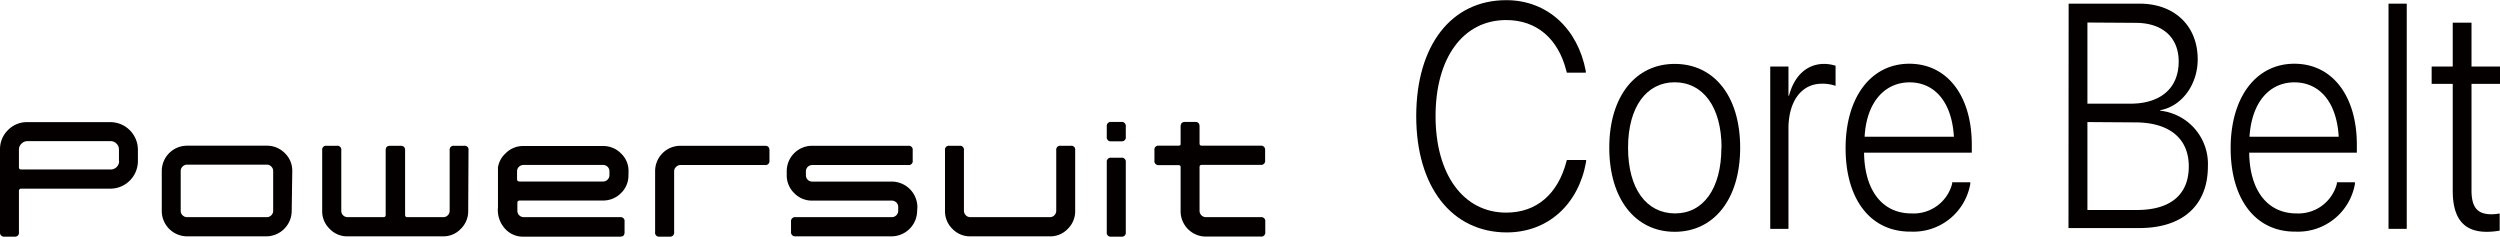 <svg id="レイアウト" xmlns="http://www.w3.org/2000/svg" viewBox="0 0 314.18 29.75"><defs><style>.cls-1{fill:#040000;}</style></defs><path class="cls-1" d="M19,21.06a3.47,3.47,0,0,1-3.45,3.47H4.35a.27.27,0,0,0-.3.3V30a.49.49,0,0,1-.55.56H2.23A.5.5,0,0,1,1.67,30V19.61a3.35,3.35,0,0,1,1-2.44,3.31,3.31,0,0,1,2.45-1H15.57A3.47,3.47,0,0,1,19,19.62Zm-2.38,0V19.61a1,1,0,0,0-.31-.74,1,1,0,0,0-.76-.31H5.13a1,1,0,0,0-.75.31,1,1,0,0,0-.33.74v2.23c0,.19.1.28.3.28H15.57a1.06,1.06,0,0,0,1.07-1.07Z" transform="translate(-1.67 -0.82)"/><path class="cls-1" d="M38.33,27.31a3.21,3.21,0,0,1-3.2,3.21h-10A3.19,3.19,0,0,1,22,27.31v-5a3.18,3.18,0,0,1,3.2-3.18h10a3.12,3.12,0,0,1,2.26.93,3.05,3.05,0,0,1,.94,2.25ZM36,27.3v-5a.74.74,0,0,0-.24-.55.76.76,0,0,0-.56-.24h-10a.77.77,0,0,0-.58.24.74.74,0,0,0-.24.55v5a.78.78,0,0,0,.24.58.8.8,0,0,0,.58.23h10a.8.8,0,0,0,.8-.81Z" transform="translate(-1.67 -0.82)"/><path class="cls-1" d="M60.51,27.31a3.09,3.09,0,0,1-.93,2.27,3,3,0,0,1-2.24.94h-12a3,3,0,0,1-2.24-.94,3.06,3.06,0,0,1-.94-2.27V19.69a.49.49,0,0,1,.56-.55H44a.49.49,0,0,1,.56.55V27.3a.79.79,0,0,0,.23.58.8.8,0,0,0,.56.23h4.51c.19,0,.28-.1.28-.3V19.69c0-.37.19-.55.58-.55H52c.38,0,.58.18.58.55v8.12c0,.2.09.3.28.3h4.52a.77.77,0,0,0,.56-.23.8.8,0,0,0,.24-.58V19.69a.49.49,0,0,1,.56-.55H60a.48.48,0,0,1,.55.55Z" transform="translate(-1.67 -0.82)"/><path class="cls-1" d="M98.37,21a.5.5,0,0,1-.58.56H87.21a.77.77,0,0,0-.58.24.74.74,0,0,0-.24.56V30a.5.5,0,0,1-.56.56H84.56A.49.49,0,0,1,84,30V22.32a3.18,3.18,0,0,1,3.2-3.18H97.79c.39,0,.58.18.58.56Z" transform="translate(-1.67 -0.82)"/><path class="cls-1" d="M116.93,27.31a3.23,3.23,0,0,1-3.2,3.21H101.66a.51.51,0,0,1-.58-.57V28.68a.51.51,0,0,1,.58-.57h12.09a.8.8,0,0,0,.56-.23.78.78,0,0,0,.24-.58v-.48a.76.76,0,0,0-.24-.56.8.8,0,0,0-.56-.23h-10a3.06,3.06,0,0,1-2.27-.94,3.1,3.1,0,0,1-.94-2.27v-.5a3.19,3.19,0,0,1,3.2-3.18h12.08a.49.49,0,0,1,.55.56V21a.49.49,0,0,1-.55.56H103.76a.82.82,0,0,0-.58.23.8.8,0,0,0-.23.56v.49a.81.81,0,0,0,.23.57.78.78,0,0,0,.58.23h10a3.23,3.23,0,0,1,3.2,3.19Z" transform="translate(-1.67 -0.82)"/><path class="cls-1" d="M136.79,27.31a3.09,3.09,0,0,1-.93,2.27,3,3,0,0,1-2.25.94h-10a3.05,3.05,0,0,1-2.25-.94,3.09,3.09,0,0,1-.93-2.27V19.69a.49.49,0,0,1,.56-.55h1.26a.49.49,0,0,1,.56.55V27.3a.8.8,0,0,0,.24.58.79.79,0,0,0,.56.23h10a.77.77,0,0,0,.56-.23.8.8,0,0,0,.24-.58V19.69a.49.49,0,0,1,.56-.55h1.27a.48.48,0,0,1,.55.55Z" transform="translate(-1.67 -0.82)"/><path class="cls-1" d="M80.65,22.83a3.07,3.07,0,0,1-.94,2.26,3.14,3.14,0,0,1-2.26.93H67c-.2,0-.31.1-.31.28v1a.78.78,0,0,0,.24.58.78.78,0,0,0,.58.23h12.1a.49.49,0,0,1,.55.55V30c0,.39-.18.56-.55.56H67.46a3,3,0,0,1-2.27-.94,3.5,3.5,0,0,1-.94-2.77v-5a3,3,0,0,1,.94-1.74,3.06,3.06,0,0,1,2.27-.94h10a3.11,3.11,0,0,1,2.26.94,3,3,0,0,1,.94,2.25Zm-2.39,0v-.49a.79.79,0,0,0-.23-.56.8.8,0,0,0-.56-.23h-10a.82.82,0,0,0-.58.23.76.76,0,0,0-.24.56v1c0,.19.11.29.31.29H77.47a.77.77,0,0,0,.56-.24.79.79,0,0,0,.23-.56" transform="translate(-1.67 -0.82)"/><path class="cls-1" d="M143.15,18a.5.5,0,0,1-.56.58h-1.27a.5.5,0,0,1-.56-.58V16.72a.51.51,0,0,1,.56-.58h1.27a.51.51,0,0,1,.56.58Zm0,12a.49.49,0,0,1-.56.56h-1.27a.49.49,0,0,1-.56-.56V21.2a.5.5,0,0,1,.56-.56h1.27a.5.5,0,0,1,.56.56Z" transform="translate(-1.67 -0.82)"/><path class="cls-1" d="M160.12,28.11h-6.88a.78.78,0,0,1-.58-.23.78.78,0,0,1-.24-.58V21.81q0-.27.3-.27h7.38a.5.5,0,0,0,.56-.57V19.69a.5.5,0,0,0-.56-.56h-7.38c-.2,0-.3-.09-.3-.28V16.72c0-.39-.18-.58-.55-.58H150.6c-.38,0-.56.2-.56.58v2.22c0,.12-.12.19-.29.19h-2.44a.49.49,0,0,0-.56.56V21a.5.5,0,0,0,.56.57h2.44c.17,0,.26.06.29.19v5.59a3.18,3.18,0,0,0,3.2,3.2h6.88a.5.5,0,0,0,.56-.56V28.68a.5.5,0,0,0-.56-.57" transform="translate(-1.67 -0.82)"/><path class="cls-1" d="M179.65,15.42v0c0-8.89,4.4-14.58,11.31-14.58,5.19,0,9,3.61,10,8.91l0,.2h-2.38l-.1-.36c-1-3.82-3.61-6.25-7.52-6.25-5.41,0-8.88,4.72-8.88,12.08v0c0,7.33,3.5,12.12,8.88,12.12,3.89,0,6.52-2.41,7.57-6.43l.05-.18H201l0,.2c-.93,5.33-4.75,8.9-10,8.9C184.09,30,179.65,24.28,179.65,15.42Z" transform="translate(-1.67 -0.82)"/><path class="cls-1" d="M203.91,19.38v0c0-6.47,3.31-10.53,8.22-10.53s8.23,4,8.23,10.53v0c0,6.49-3.31,10.57-8.23,10.57S203.91,25.85,203.91,19.38Zm14.11,0v0c0-5.16-2.36-8.22-5.89-8.22s-5.86,3.08-5.86,8.22v0c0,5.18,2.32,8.24,5.88,8.26S218,24.54,218,19.38Z" transform="translate(-1.67 -0.82)"/><path class="cls-1" d="M224.14,9.18h2.29v3.67h.07c.64-2.49,2.24-4,4.42-4a4.85,4.85,0,0,1,1.43.23v2.53a4.83,4.83,0,0,0-1.72-.27c-2.57,0-4.2,2.2-4.2,5.65V29.58h-2.29Z" transform="translate(-1.67 -0.82)"/><path class="cls-1" d="M233.61,19.44v0c0-6.4,3.19-10.61,8-10.61s7.86,4.08,7.86,10.18v1H235.93c.07,4.86,2.38,7.63,5.94,7.63A5,5,0,0,0,247,23.91l0-.18h2.28l0,.2a7.25,7.25,0,0,1-7.41,6C236.75,30,233.61,25.89,233.61,19.44ZM236,18h11.22c-.26-4.45-2.49-6.83-5.57-6.83S236.24,13.61,236,18Z" transform="translate(-1.67 -0.82)"/><path class="cls-1" d="M261.64,1.28h8.92c4.4,0,7.3,2.8,7.3,7v0c0,3.12-1.94,5.88-4.72,6.39v.06a6.73,6.73,0,0,1,6,7v0c0,4.81-3.07,7.75-8.62,7.75h-8.9ZM264,3.65v10.2h5.39c3.8,0,6.08-1.94,6.08-5.3v0c0-3-2-4.86-5.42-4.86Zm0,12.51V27.21h6.21c4.32,0,6.53-2,6.53-5.48v0c0-3.55-2.49-5.53-6.74-5.53Z" transform="translate(-1.67 -0.82)"/><path class="cls-1" d="M282,19.44v0c0-6.4,3.19-10.61,8-10.61s7.86,4.08,7.86,10.18v1H284.33c.07,4.86,2.38,7.63,5.94,7.63a5,5,0,0,0,5.08-3.73l0-.18h2.27l0,.2a7.26,7.26,0,0,1-7.41,6C285.15,30,282,25.89,282,19.44ZM284.37,18h11.21c-.26-4.45-2.48-6.83-5.57-6.83S284.65,13.61,284.37,18Z" transform="translate(-1.67 -0.82)"/><path class="cls-1" d="M301.84,1.28h2.29v28.3h-2.29Z" transform="translate(-1.67 -0.82)"/><path class="cls-1" d="M309.91,24.79V11.36h-2.65V9.18h2.65V3.67h2.36V9.18h3.58v2.18h-3.58V24.75c0,2.26.85,3,2.54,3a6.65,6.65,0,0,0,1-.1V29.8a8.73,8.73,0,0,1-1.51.15C311.37,30,309.91,28.36,309.91,24.79Z" transform="translate(-1.67 -0.82)"/></svg>